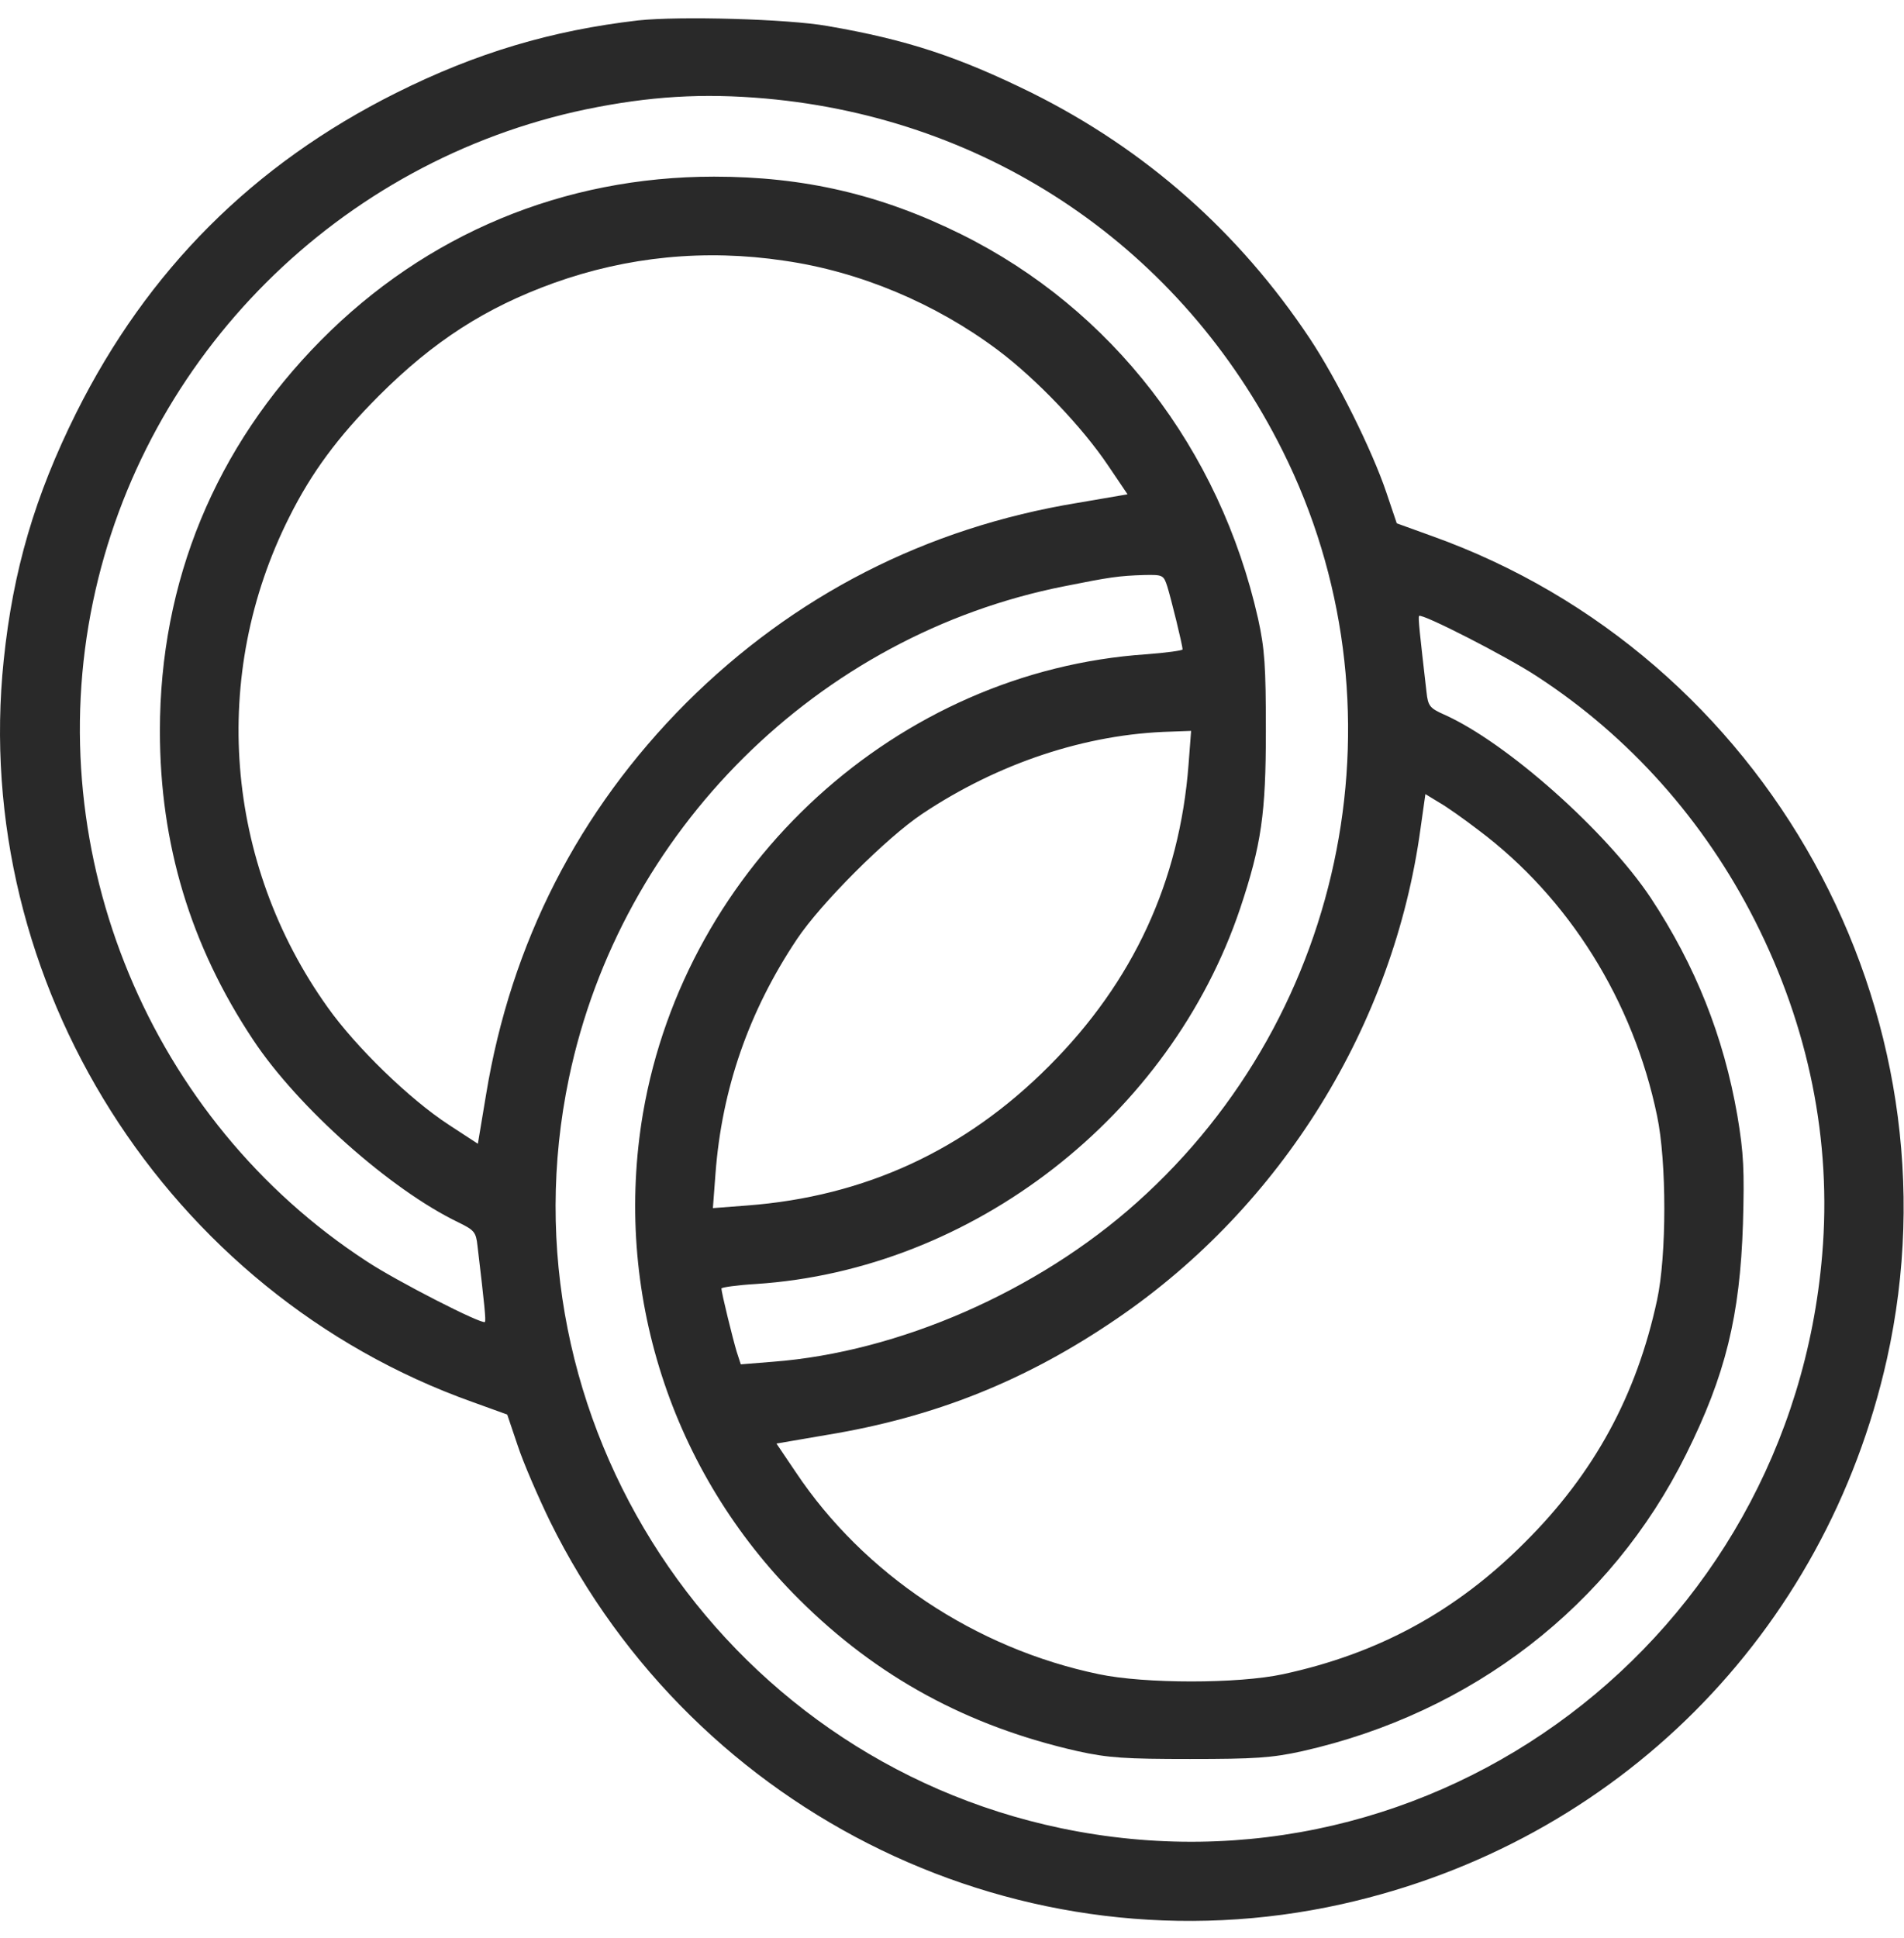    <svg width="57" height="58" viewBox="0 0 57 58" fill="none" xmlns="http://www.w3.org/2000/svg">
                            <g clip-path="url(#clip0_312_2454)">
                            <path d="M19.104 0.611C16.51 0.912 14.261 1.58 11.856 2.782C7.581 4.92 4.42 8.081 2.282 12.356C1.046 14.839 0.39 17.066 0.111 19.76C-0.891 29.39 4.987 38.697 14.139 41.959L15.185 42.337L15.497 43.261C15.664 43.773 16.109 44.797 16.465 45.532C20.829 54.372 30.649 59.114 40.178 56.988C48.406 55.151 54.651 48.894 56.488 40.678C58.803 30.291 52.903 19.626 42.861 16.041L41.815 15.663L41.503 14.739C41.08 13.481 40.023 11.354 39.21 10.13C37.083 6.935 34.289 4.474 30.894 2.782C28.7 1.702 27.164 1.19 24.77 0.778C23.579 0.567 20.34 0.478 19.104 0.611ZM22.922 2.949C29.647 3.55 35.38 7.447 38.397 13.492C42.171 21.04 40.379 30.325 34.033 35.991C31.061 38.652 26.908 40.467 23.145 40.756L22.177 40.834L22.054 40.456C21.943 40.088 21.598 38.697 21.598 38.563C21.598 38.53 22.065 38.463 22.633 38.429C29.112 38.006 35.035 33.408 37.128 27.185C37.763 25.282 37.896 24.346 37.896 21.875C37.896 19.938 37.863 19.426 37.662 18.513C36.516 13.436 33.287 9.25 28.778 7.013C26.374 5.821 24.069 5.287 21.375 5.287C16.877 5.287 12.758 7.002 9.608 10.185C6.446 13.381 4.787 17.4 4.787 21.875C4.787 25.259 5.7 28.299 7.581 31.126C8.917 33.141 11.701 35.613 13.716 36.581C14.194 36.815 14.25 36.871 14.294 37.283C14.506 39.064 14.551 39.52 14.517 39.565C14.439 39.654 11.868 38.34 10.977 37.75C4.498 33.531 1.202 25.593 2.783 18.012C4.32 10.642 10.153 4.819 17.545 3.272C19.438 2.882 21.03 2.782 22.922 2.949ZM23.479 7.803C25.739 8.126 28.01 9.083 29.869 10.475C31.027 11.343 32.408 12.791 33.176 13.937L33.755 14.794L32.263 15.05C27.721 15.796 23.769 17.823 20.54 21.04C17.323 24.268 15.296 28.221 14.551 32.763L14.306 34.232L13.437 33.665C12.257 32.896 10.654 31.338 9.808 30.147C6.724 25.827 6.279 20.205 8.661 15.474C9.329 14.138 10.12 13.069 11.344 11.844C12.981 10.208 14.54 9.206 16.577 8.471C18.781 7.681 21.108 7.447 23.479 7.803ZM34.946 17.555C35.057 17.912 35.402 19.303 35.402 19.437C35.402 19.47 34.913 19.537 34.322 19.582C26.875 20.083 20.529 25.872 19.249 33.319C18.347 38.641 20.084 44.051 23.924 47.87C26.262 50.197 28.968 51.666 32.263 52.412C33.176 52.613 33.688 52.646 35.625 52.646C37.562 52.646 38.074 52.613 38.987 52.412C44.075 51.266 48.227 48.059 50.476 43.528C51.656 41.157 52.09 39.387 52.179 36.626C52.224 35.034 52.202 34.522 52.013 33.397C51.601 31.015 50.755 28.9 49.419 26.874C48.083 24.87 45.088 22.209 43.229 21.385C42.806 21.196 42.75 21.129 42.706 20.717C42.505 18.969 42.449 18.479 42.483 18.435C42.561 18.346 45.132 19.66 46.023 20.25C48.773 22.042 51.011 24.547 52.536 27.553C54.15 30.737 54.84 34.143 54.551 37.55C53.593 49.028 42.939 57.055 31.762 54.717C21.531 52.579 14.896 42.471 17.033 32.262C18.581 24.87 24.481 19.003 31.873 17.544C33.209 17.277 33.487 17.233 34.256 17.21C34.812 17.199 34.835 17.21 34.946 17.555ZM35.581 22.888C35.313 26.384 33.922 29.39 31.406 31.906C28.89 34.433 25.884 35.813 22.366 36.08L21.342 36.158L21.419 35.134C21.609 32.585 22.422 30.258 23.858 28.109C24.57 27.041 26.541 25.07 27.609 24.358C29.881 22.843 32.508 21.964 35.057 21.897L35.658 21.875L35.581 22.888ZM44.264 24.847C46.969 26.874 48.895 29.957 49.608 33.397C49.897 34.767 49.897 37.572 49.608 38.908C48.995 41.758 47.726 44.096 45.656 46.156C43.596 48.226 41.258 49.495 38.408 50.108C37.072 50.397 34.267 50.397 32.898 50.108C29.201 49.34 25.861 47.113 23.824 44.063L23.245 43.205L24.737 42.949C27.999 42.415 30.738 41.313 33.454 39.454C38.375 36.092 41.726 30.681 42.527 24.792L42.672 23.767L43.073 24.012C43.295 24.135 43.83 24.513 44.264 24.847Z" fill="#292929"/>
                            </g>
                            <defs>
                            <clipPath id="clip0_312_2454">
                            <rect width="57" height="57" fill="white" transform="translate(0 0.5)"/>
                            </clipPath>
                            </defs>
                            </svg>